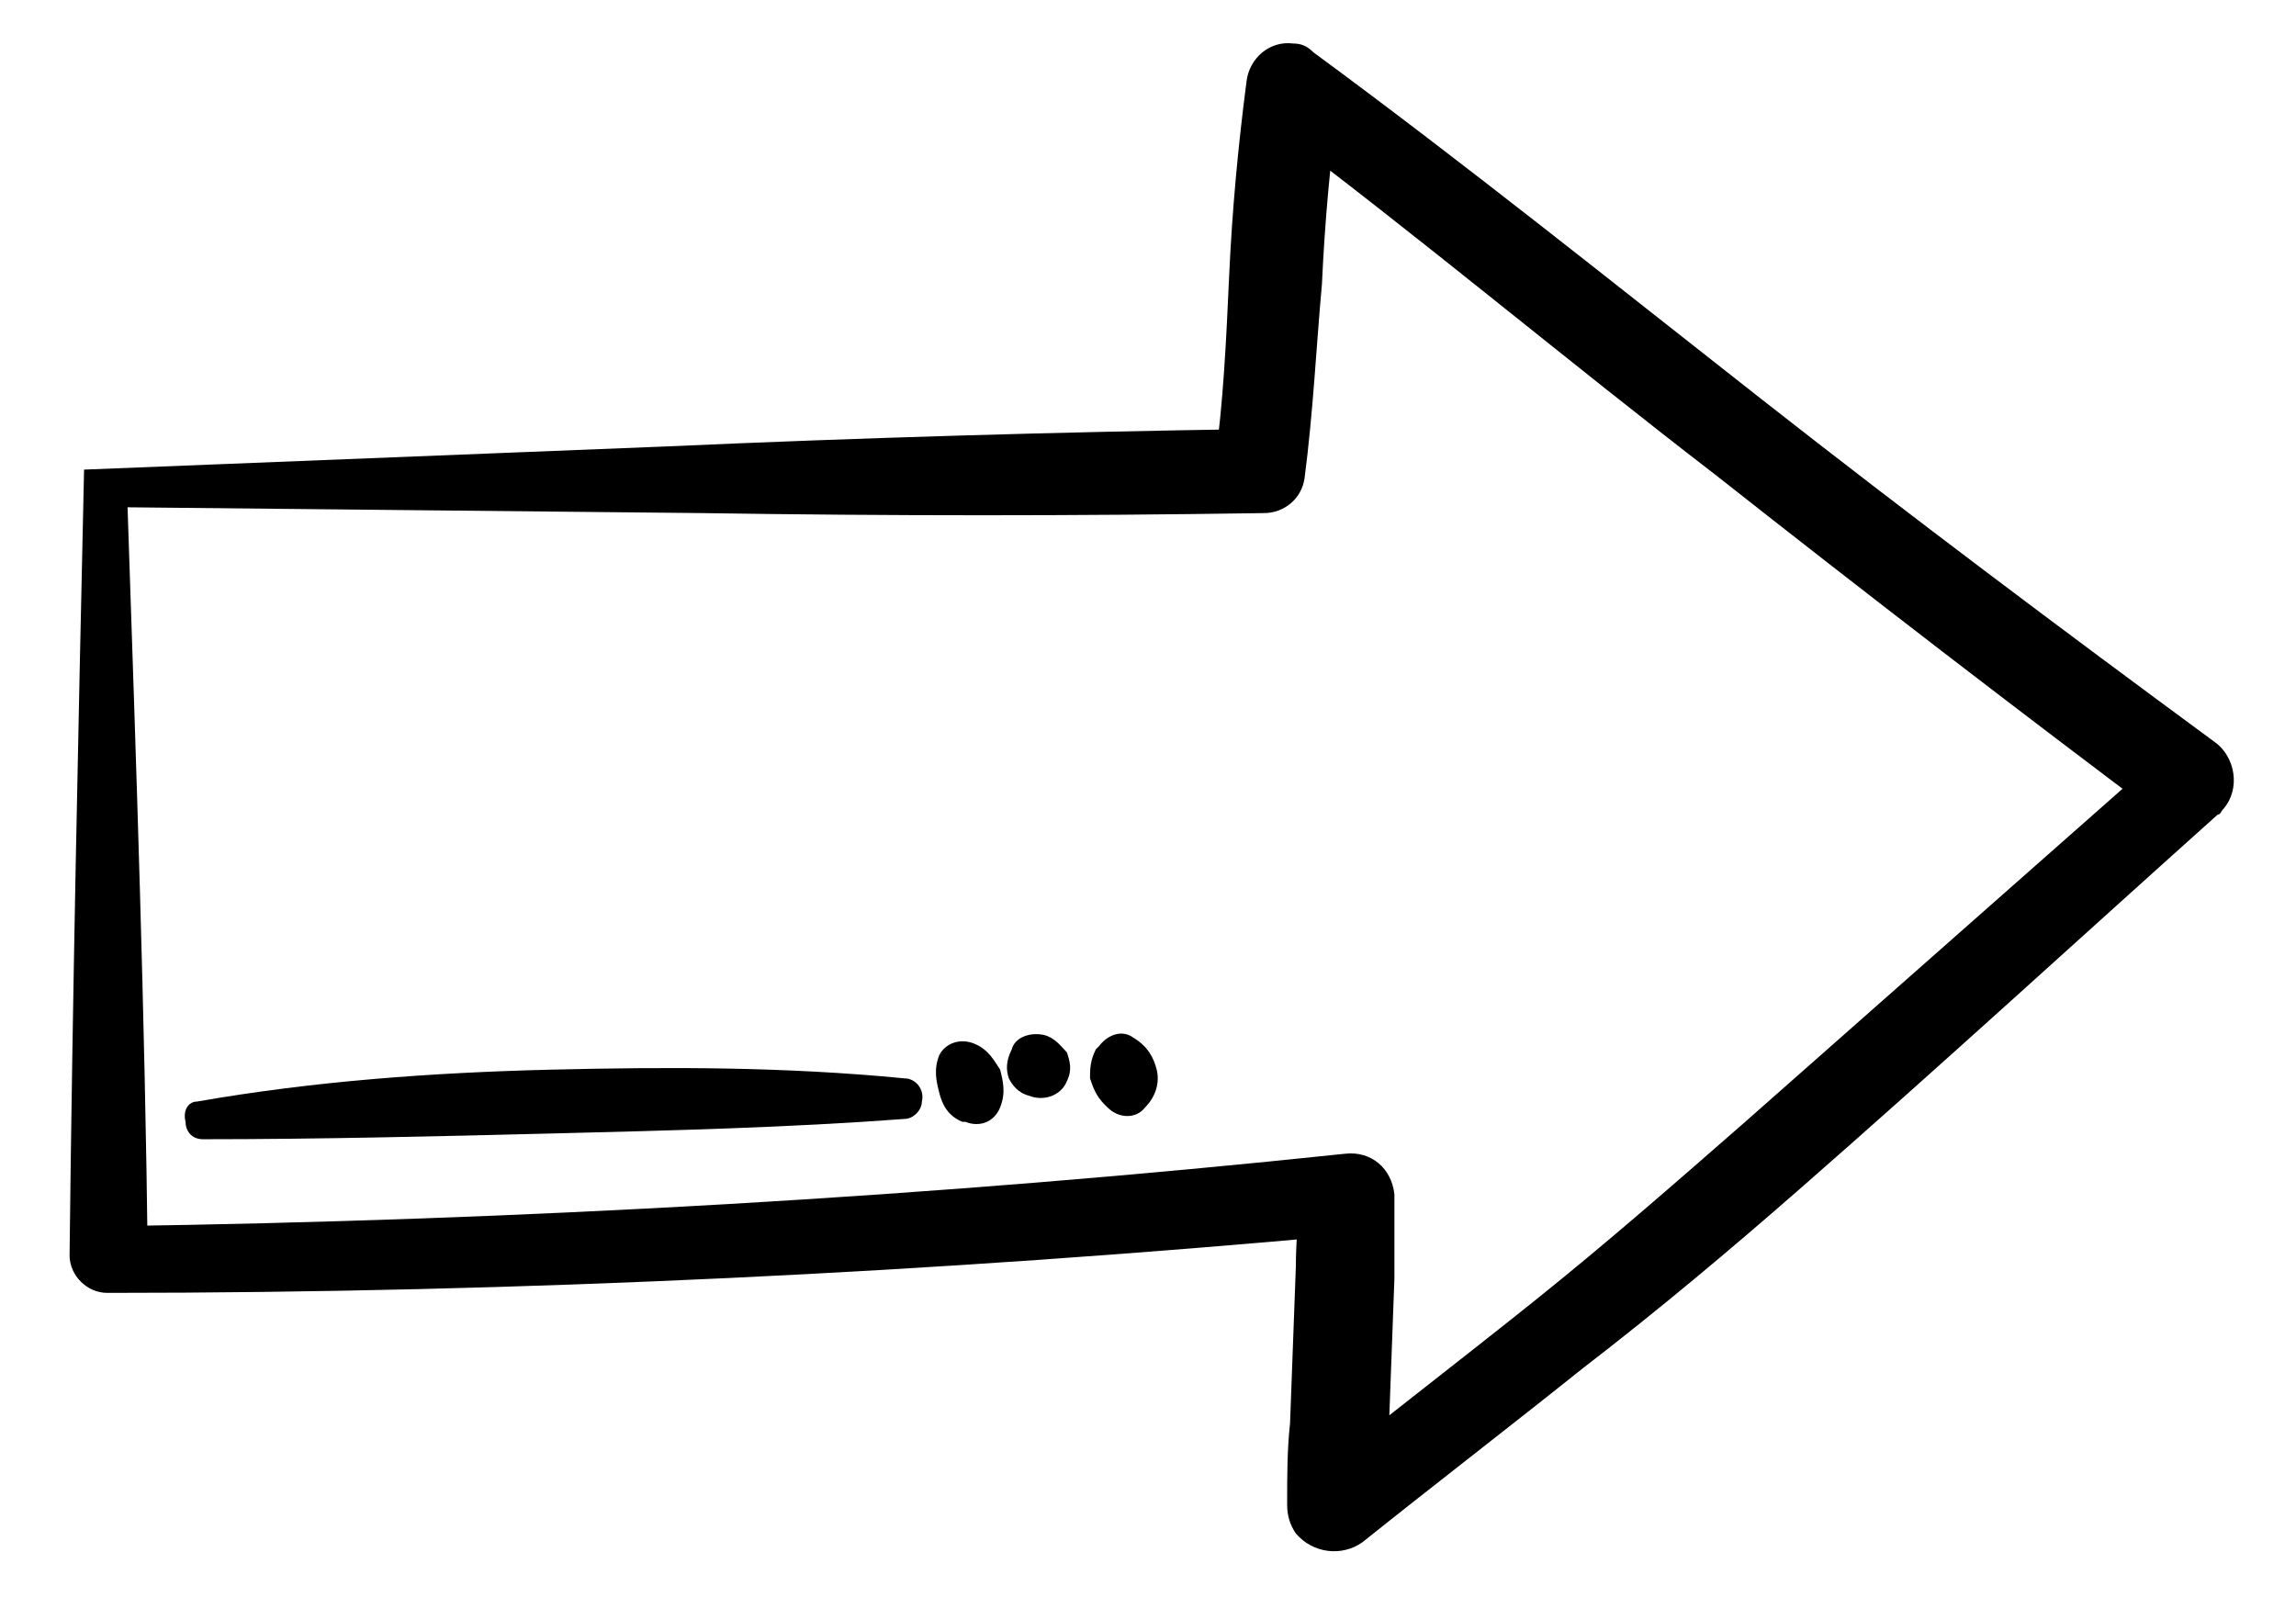<?xml version="1.0" encoding="UTF-8"?> <svg xmlns="http://www.w3.org/2000/svg" xmlns:xlink="http://www.w3.org/1999/xlink" version="1.1" id="Слой_1" x="0px" y="0px" viewBox="0 0 79.2 55.1" style="enable-background:new 0 0 79.2 55.1;" xml:space="preserve"> <g> <g> <path d="M2.9,16.2L2.9,16.2L23,15.4c6.7-0.3,13.5-0.5,20.3-0.6L41.9,16c0.3-2.1,0.4-4.3,0.5-6.5s0.3-4.4,0.6-6.7 c0.1-0.8,0.8-1.4,1.6-1.3c0.3,0,0.5,0.1,0.7,0.3l0,0c5.3,3.9,10.4,8,15.5,12s10.3,7.9,15.6,11.8c0.7,0.5,0.9,1.6,0.3,2.3 c-0.1,0.1-0.1,0.2-0.2,0.2c-4.8,4.3-9.6,8.7-14.4,12.9c-2.4,2.1-4.9,4.2-7.5,6.2c-2.5,2-5.1,4-7.6,6l0,0c-0.7,0.5-1.7,0.4-2.3-0.3 c-0.2-0.3-0.3-0.6-0.3-1c0-1,0-1.9,0.1-2.8l0.1-2.7l0.1-2.7c0-0.9,0.1-1.8,0.1-2.6l1.7,1.5c-14.2,1.3-28.5,2-42.8,2l0,0 c-0.7,0-1.3-0.6-1.3-1.3C2.5,34.4,2.7,25.2,2.9,16.2z M4.4,17.5L4.4,17.5C4.7,26.4,5,35,5.1,43.6l-1.3-1.3 c14.2-0.2,28.4-1,42.6-2.5c0.9-0.1,1.6,0.5,1.7,1.4v0.1c0,1,0,1.9,0,2.8L48,46.8l-0.1,2.7c0,0.9-0.1,1.8,0,2.6l-2.6-1.2 c2.5-2,5.1-4,7.6-6s4.9-4.1,7.3-6.2l14.5-12.8l0.1,2.5c-5.2-3.9-10.4-7.9-15.6-12C54,12.4,49,8.2,43.8,4.3l2.4-1 c-0.3,2.1-0.5,4.3-0.6,6.5c-0.2,2.2-0.3,4.4-0.6,6.7l0,0c-0.1,0.7-0.7,1.2-1.4,1.2c-6.5,0.1-12.9,0.1-19.4,0L4.4,17.5z"></path> </g> <g> <g> <path d="M6.8,38c4-0.7,8.1-1,12.2-1.1c4.1-0.1,8.1-0.1,12.2,0.3c0.4,0,0.7,0.4,0.6,0.8c0,0.3-0.3,0.6-0.6,0.6 c-4,0.3-8.1,0.4-12.1,0.5S11,39.3,7,39.3c-0.4,0-0.6-0.3-0.6-0.6C6.3,38.3,6.5,38,6.8,38z"></path> </g> <g> <path d="M33.6,36c0.5,0.2,0.7,0.6,0.9,0.9c0.1,0.4,0.2,0.8,0,1.3s-0.7,0.7-1.2,0.5h-0.1c-0.5-0.2-0.7-0.6-0.8-1s-0.2-0.8,0-1.3 C32.6,36,33.1,35.8,33.6,36L33.6,36z"></path> </g> <g> <path d="M36,35.7c0.4,0.1,0.6,0.4,0.8,0.6c0.1,0.3,0.2,0.6,0,1c-0.2,0.5-0.8,0.7-1.3,0.5c-0.4-0.1-0.6-0.4-0.7-0.6 c-0.1-0.3-0.1-0.6,0.1-1C35,35.8,35.5,35.6,36,35.7z"></path> </g> <g> <path d="M39.1,35.8c0.5,0.3,0.7,0.7,0.8,1.1c0.1,0.4,0,0.9-0.4,1.3c-0.3,0.4-0.9,0.4-1.3,0l0,0l-0.1-0.1 c-0.3-0.3-0.4-0.6-0.5-0.9c0-0.3,0-0.6,0.2-1l0.1-0.1C38.2,35.7,38.7,35.5,39.1,35.8L39.1,35.8z"></path> </g> </g> </g> </svg> 